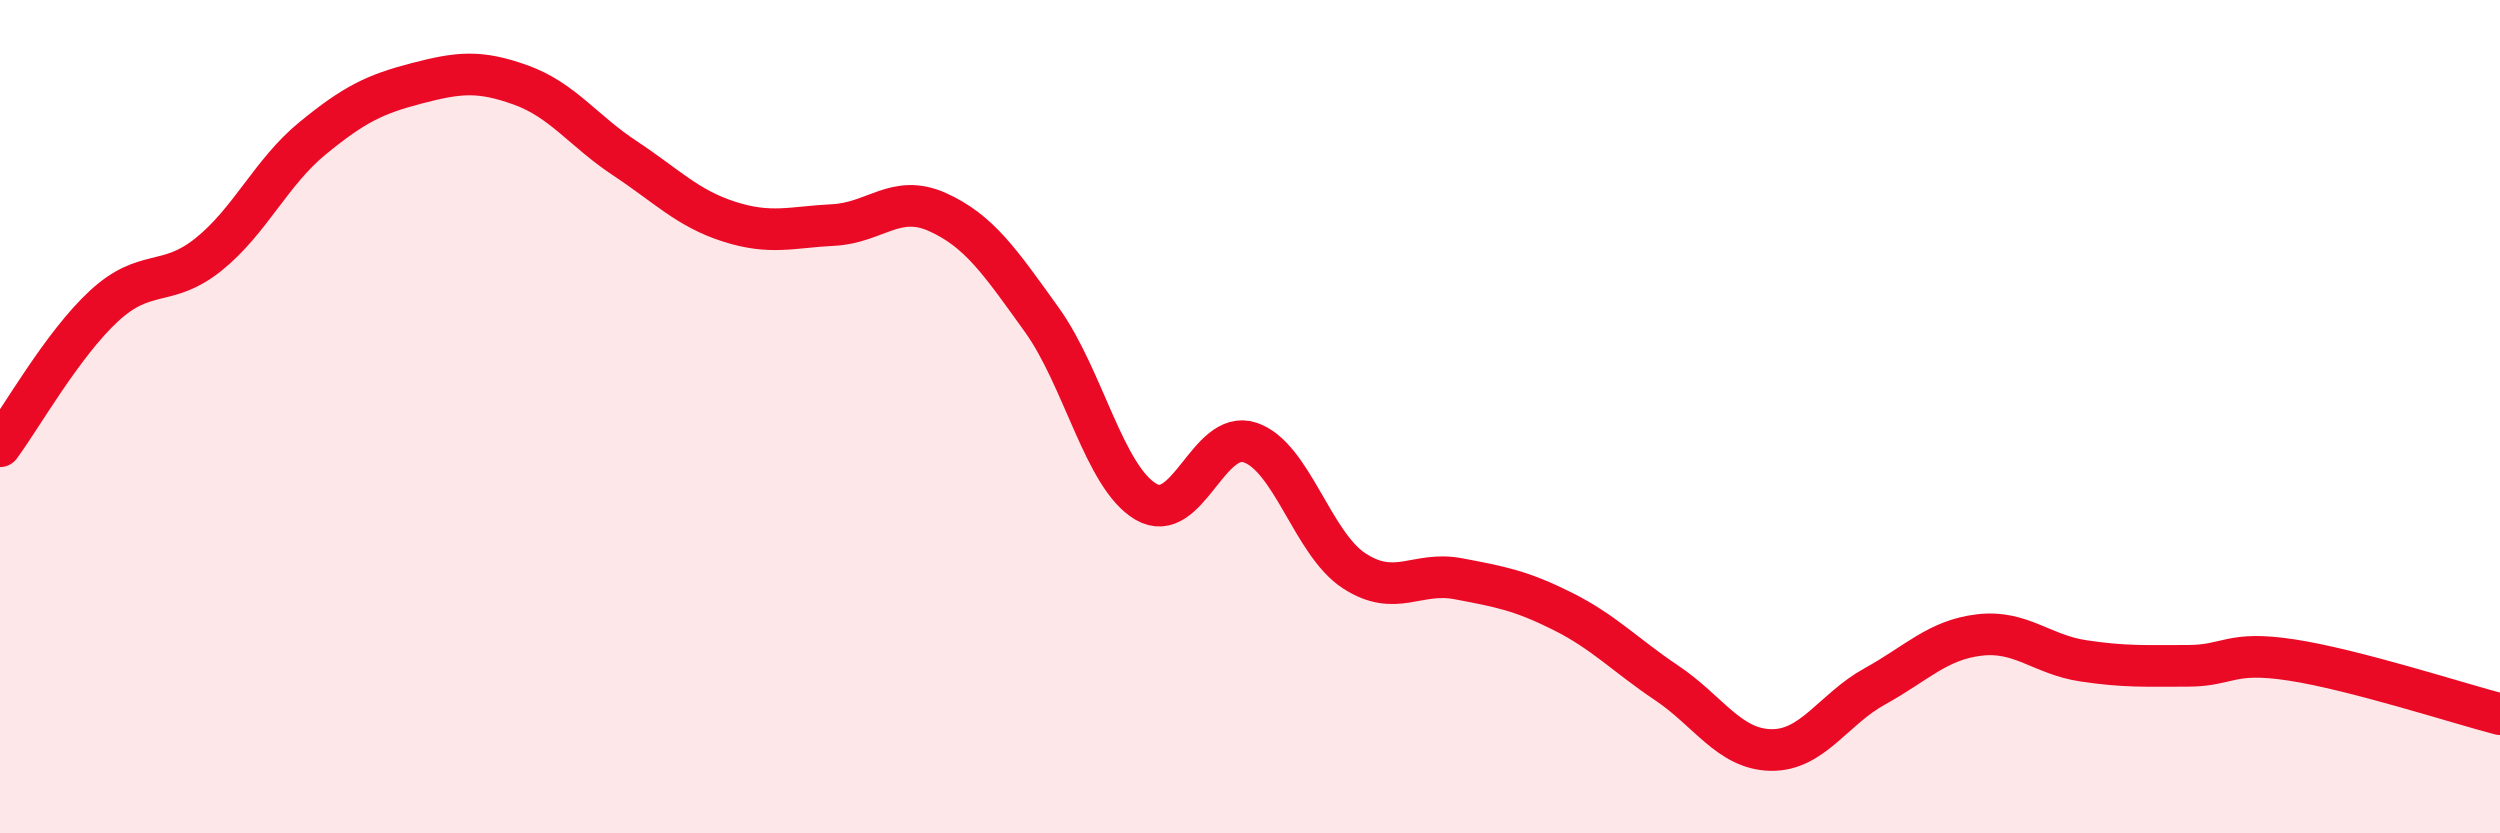 
    <svg width="60" height="20" viewBox="0 0 60 20" xmlns="http://www.w3.org/2000/svg">
      <path
        d="M 0,10.71 C 0.5,10.04 1.5,8.26 2.5,7.34 C 3.5,6.42 4,6.91 5,6.11 C 6,5.31 6.5,4.14 7.5,3.32 C 8.5,2.5 9,2.26 10,2 C 11,1.74 11.5,1.68 12.5,2.04 C 13.5,2.4 14,3.14 15,3.8 C 16,4.46 16.5,5 17.5,5.32 C 18.5,5.64 19,5.45 20,5.4 C 21,5.35 21.5,4.64 22.5,5.09 C 23.5,5.54 24,6.28 25,7.67 C 26,9.06 26.5,11.45 27.5,12.04 C 28.5,12.63 29,10.29 30,10.62 C 31,10.95 31.5,13.05 32.5,13.7 C 33.5,14.35 34,13.7 35,13.89 C 36,14.08 36.5,14.17 37.5,14.67 C 38.5,15.17 39,15.72 40,16.39 C 41,17.06 41.5,17.98 42.5,18 C 43.5,18.02 44,17.02 45,16.47 C 46,15.92 46.5,15.36 47.5,15.24 C 48.5,15.12 49,15.71 50,15.86 C 51,16.01 51.5,15.98 52.5,15.98 C 53.5,15.98 53.5,15.61 55,15.84 C 56.5,16.07 59,16.88 60,17.14L60 20L0 20Z"
        fill="#EB0A25"
        opacity="0.1"
        stroke-linecap="round"
        stroke-linejoin="round"
      />
      <path
        d="M 0,10.71 C 0.5,10.04 1.5,8.26 2.5,7.34 C 3.5,6.42 4,6.91 5,6.11 C 6,5.31 6.5,4.14 7.5,3.32 C 8.5,2.5 9,2.26 10,2 C 11,1.74 11.5,1.68 12.5,2.04 C 13.5,2.4 14,3.14 15,3.8 C 16,4.46 16.5,5 17.5,5.32 C 18.5,5.64 19,5.45 20,5.4 C 21,5.35 21.5,4.64 22.5,5.09 C 23.5,5.54 24,6.28 25,7.67 C 26,9.06 26.5,11.45 27.5,12.04 C 28.5,12.63 29,10.29 30,10.62 C 31,10.95 31.5,13.05 32.5,13.7 C 33.5,14.35 34,13.7 35,13.89 C 36,14.08 36.5,14.17 37.5,14.67 C 38.5,15.17 39,15.72 40,16.39 C 41,17.06 41.5,17.98 42.5,18 C 43.5,18.02 44,17.02 45,16.47 C 46,15.92 46.5,15.36 47.5,15.24 C 48.5,15.12 49,15.71 50,15.86 C 51,16.01 51.5,15.98 52.5,15.98 C 53.5,15.98 53.5,15.61 55,15.84 C 56.5,16.07 59,16.88 60,17.14"
        stroke="#EB0A25"
        stroke-width="1"
        fill="none"
        stroke-linecap="round"
        stroke-linejoin="round"
      />
    </svg>
  